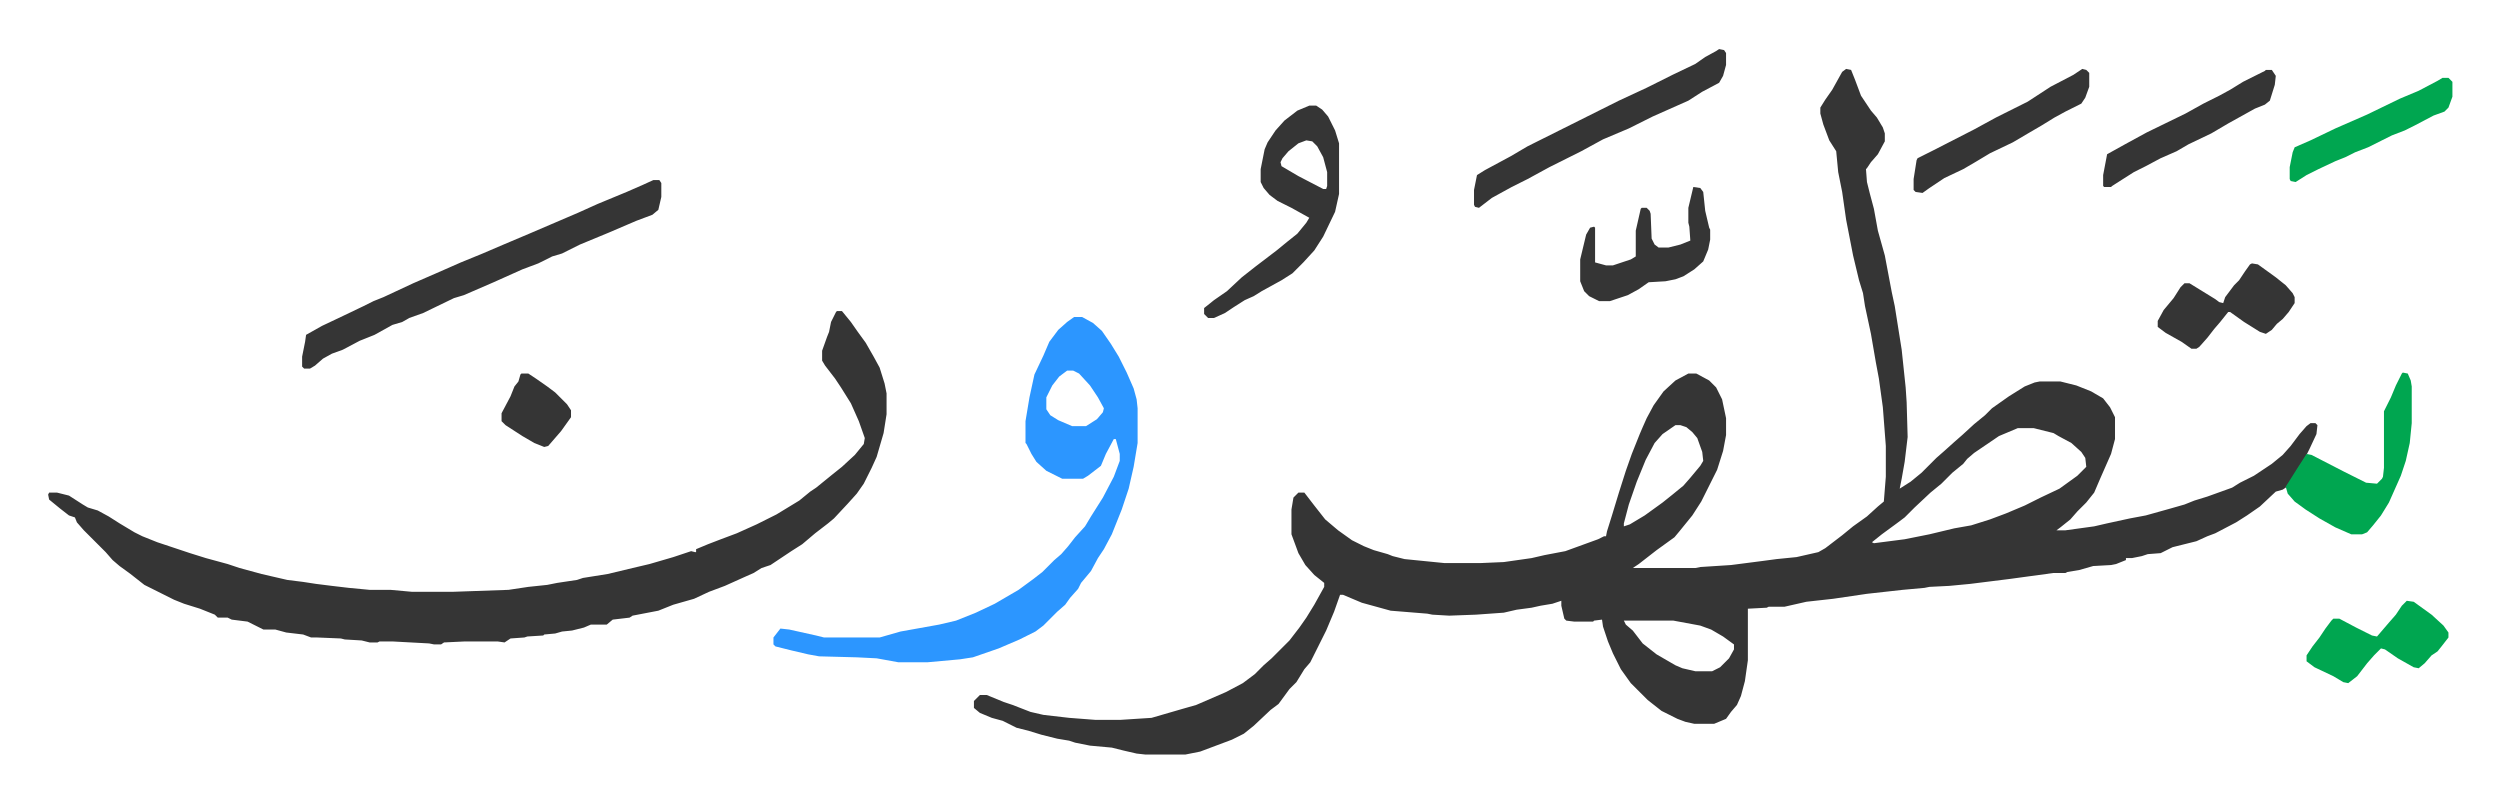 <svg xmlns="http://www.w3.org/2000/svg" role="img" viewBox="-48.45 396.55 2519.40 806.90"><path fill="#353535" id="rule_normal" d="M1812 466l5 1 4 10 6 16 10 15 6 7 6 10 2 6v8l-7 13-7 8-4 6-1 1 1 13 3 12 4 15 4 22 7 25 7 37 3 14 7 44 4 38 1 15 1 35-3 25-3 17-2 10 11-7 11-9 15-15 8-7 10-9 8-7 12-11 11-9 7-7 17-12 16-10 10-4 5-1h21l16 4 15 6 12 7 7 9 5 10v22l-4 15-11 25-6 14-8 10-9 9-7 8-10 8-4 3h9l29-4 13-3 23-5 16-3 25-7 14-4 10-4 13-4 25-9 8-5 14-7 18-12 11-9 8-9 9-12 7-8 4-3h5l2 2-1 9-7 15-5 10-6 9-8 13-5 7-3 2-7 2-16 15-13 9-11 7-21 11-8 3-11 5-24 6-12 6-13 1-6 2-10 2h-6v2l-10 4-5 1-18 1-14 4-12 2-2 1h-12l-44 6-40 5-21 2-20 1-5 1-22 2-36 4-34 5-27 3-22 5h-16l-2 1-19 1v52l-3 21-4 15-4 9-6 7-5 7-12 5h-20l-9-2-8-3-16-8-14-11-17-17-10-14-8-16-5-12-5-15-1-7-8 1-1 1h-19l-8-1-2-2-3-13v-5l-9 3-12 2-9 2-15 2-13 3-28 2-27 1-17-1-5-1-37-3-29-8-19-8h-3l-6 17-8 19-8 16-8 16-6 7-8 13-7 7-11 15-8 6-17 16-10 8-12 6-16 6-16 6-15 3h-40l-9-1-13-3-12-3-22-2-15-3-6-2-12-2-16-4-13-4-12-3-14-7-11-3-12-5-6-5v-7l5-5 1-1h7l17 7 9 3 18 7 13 3 26 3 26 2h26l31-2 31-9 14-4 30-13 17-9 12-9 9-9 8-7 18-18 10-13 7-10 8-13 10-18v-4l-10-8-9-10-7-12-7-19v-25l2-12 5-5h6l10 13 11 14 13 11 14 10 12 6 10 4 14 4 5 2 12 3 40 4h37l23-1 28-4 13-3 21-4 33-12 6-3h2l1-5 5-16 7-23 7-22 6-17 8-20 3-7 4-9 7-13 10-14 12-11 13-7h8l13 7 7 7 6 12 4 19v17l-3 16-6 19-8 16-8 16-9 14-13 16-5 6-18 13-18 14-6 4h63l5-1 31-2 31-4 15-2 20-2 22-5 7-4 17-13 11-9 14-10 11-10 6-5 2-25v-31l-3-39-4-29-3-16-5-29-6-28-2-13-4-13-6-25-7-36-4-28-4-20-2-21-7-11-6-16-3-11v-6l5-8 7-10 10-18zm-172 359l-13 9-8 9-9 17-9 22-8 23-5 19v3l6-2 15-9 18-13 10-8 11-9 7-8 10-12 3-5-1-9-5-14-5-6-6-5-6-2zm345 3l-19 8-25 17-7 6-4 5-11 9-11 11-11 9-16 15-10 10-8 6-15 11-10 8 2 1 31-4 25-5 25-6 17-3 19-6 16-6 19-8 16-8 19-9 18-13 9-9-1-9-4-6-10-9-13-7-5-3-20-5zm-397 194l2 4 7 6 10 13 14 11 19 11 7 3 13 3h17l8-4 9-9 5-9v-5l-11-8-12-7-11-4-27-5zM795 710h5l9 11 7 10 8 11 8 14 6 11 5 16 2 10v21l-3 19-7 24-5 11-8 16-7 10-9 10-14 15-6 5-13 10-13 11-11 7-21 14-9 3-8 5-9 4-20 9-16 6-15 7-21 6-15 6-26 5-3 2-17 2-6 5h-16l-7 3-12 3-10 1-7 2-11 1-1 1-16 1-3 1-14 1-6 4-7-1h-33l-21 1-3 2h-7l-5-1-37-2h-13l-2 1h-8l-8-2-17-1-4-1-24-1h-6l-8-3-17-2-11-3h-12l-16-8-16-2-4-2h-10l-3-3-15-6-16-5-10-4-16-8-14-7-14-11-11-8-7-6-7-8-22-22-7-8-2-5-6-2-9-7-11-9-1-5 1-2h8l12 3 14 9 5 3 10 3 11 6 11 7 15 9 8 4 15 6 24 8 9 3 16 5 22 6 12 4 22 6 26 6 16 2 13 2 16 2 17 2 21 2h21l22 2h40l57-2 20-3 19-2 10-2 20-3 6-2 25-4 25-6 17-4 24-7 18-6 4 1h1v-3l12-5 13-5 16-6 20-9 20-10 23-14 11-9 6-4 16-13 10-8 13-12 9-11 1-6-6-17-8-18-10-16-6-9-10-13-3-5v-10l5-14 2-5 2-10 5-10z"/><path fill="#2c96ff" id="rule_madd_permissible_2_4_6" d="M1034 716h8l11 6 9 8 9 13 8 13 8 16 7 16 3 11 1 9v35l-4 24-5 22-7 21-10 25-8 15-6 9-7 13-10 12-3 6-8 9-5 7-8 7-14 14-8 6-16 8-21 9-26 9-13 2-33 3h-29l-22-4-20-1-38-1-11-2-17-4-16-4-2-2v-7l7-9 9 1 27 6 8 2h56l21-6 39-7 17-4 20-8 19-9 24-14 15-11 9-7 7-7 5-5 7-6 7-8 7-9 10-11 6-10 12-19 11-21 6-16v-7l-4-15h-2l-8 15-5 12-13 10-5 3h-21l-16-8-10-9-5-8-5-10-1-1v-22l4-24 5-23 9-19 6-14 9-12 9-8zm-7 54l-8 6-7 9-6 12v12l4 6 8 5 14 6h14l11-7 6-7 1-4-6-11-8-12-11-12-6-3z"/><path fill="#353535" id="rule_normal" d="M610 578h6l2 3v14l-3 13-6 5-16 6-28 12-29 12-18 9-10 3-14 7-16 6-29 13-30 13-10 3-31 15-14 5-7 4-10 3-18 10-15 6-17 9-11 4-9 5-8 7-5 3h-6l-2-2v-10l3-15 1-7 16-9 19-9 23-11 10-5 10-4 30-14 23-10 25-11 22-9 21-9 26-11 21-9 28-12 20-9 29-12 16-7zm661-75h7l6 4 6 7 7 14 4 13v51l-4 18-12 25-9 14-11 12-11 11-11 7-20 11-8 5-9 4-11 7-9 6-11 5h-6l-4-4v-6l10-8 13-9 15-14 14-11 21-16 11-9 10-8 9-11 3-5-18-10-14-7-8-6-6-7-3-6v-13l4-20 3-7 8-12 9-10 13-10zm-3 35l-8 3-10 8-6 7-2 4 1 4 17 10 25 13h3l1-3v-14l-4-15-6-11-5-5zm416-92l5 1 2 3v12l-3 11-4 7-17 9-14 9-36 16-24 12-26 11-22 12-32 16-22 12-16 8-20 11-13 10-4-1-1-2v-15l3-15 8-5 26-14 17-10 16-8 28-14 16-8 32-16 28-13 26-13 23-11 10-7 11-6z"/><path fill="#00a650" id="rule_idgham_with_ghunnah" d="M2373 772l5 1 3 7 1 6v37l-2 20-4 18-5 15-12 27-8 13-8 10-6 7-5 2h-11l-16-7-16-9-14-9-11-8-7-8-2-7 12-19 9-14 5 1 33 17 22 11 11 1 5-5 1-2 1-9v-57l7-14 5-12 6-12z"/><path fill="#353535" id="rule_normal" d="M1658 585l7 1 3 4 2 19 4 17 1 2v10l-2 10-5 12-9 8-11 7-8 3-10 2-17 1-10 7-11 6-18 6h-11l-10-5-5-5-4-10v-22l6-25 4-7 4-1 1 1v35l11 3h7l18-6 5-3v-26l5-22 1-1h5l3 3 1 3 1 25 3 6 4 3h10l12-3 10-4-1-14-1-4v-15zm563 77l6 1 18 13 10 8 7 8 2 4v6l-6 9-6 7-6 5-5 6-6 4-6-2-16-10-14-10h-2l-8 10-6 7-7 9-8 9-3 2h-5l-10-7-16-9-8-6v-6l6-11 10-12 7-11 4-4h5l13 8 13 8 4 3 4 1 2-6 9-12 5-5 6-9 5-7z"/><path fill="#00a650" id="rule_idgham_with_ghunnah" d="M2377 1002l7 1 18 13 12 11 5 7v5l-7 9-4 5-6 4-7 8-6 5-5-1-16-9-13-9-4-1-7 7-7 8-10 13-9 7-5-1-10-6-19-9-8-6v-6l6-9 7-9 6-9 6-8 2-2h6l17 9 16 8 5 1 12-14 7-8 6-9z"/><path fill="#353535" id="rule_normal" d="M2050 466l4 1 3 3v14l-4 11-4 6-16 8-11 6-13 8-12 7-17 10-23 11-15 9-12 7-19 9-15 10-7 5-7-1-2-2v-11l3-19 1-2 16-8 41-21 22-12 16-8 16-8 23-15 23-12zm185 1h6l4 6-1 9-5 16-5 4-10 4-27 15-17 10-23 11-12 7-16 7-15 8-12 6-11 7-11 7-1 1h-7l-1-1v-11l4-21 18-10 22-12 39-19 18-10 16-8 11-6 13-8 22-11z"/><path fill="#00a650" id="rule_idgham_with_ghunnah" d="M2413 475h6l4 4v15l-4 11-4 4-11 4-19 10-10 5-13 5-16 8-8 4-13 5-10 5-10 4-17 8-12 6-11 7-5-1-1-2v-12l3-15 2-5 16-7 25-12 32-14 33-16 19-8 19-10z"/><path fill="#353535" id="rule_normal" d="M477 773h7l9 6 10 7 8 6 12 12 4 6v7l-10 14-13 15-4 1-10-4-12-7-17-11-4-4v-8l9-17 4-10 4-5 2-7z"/></svg>
